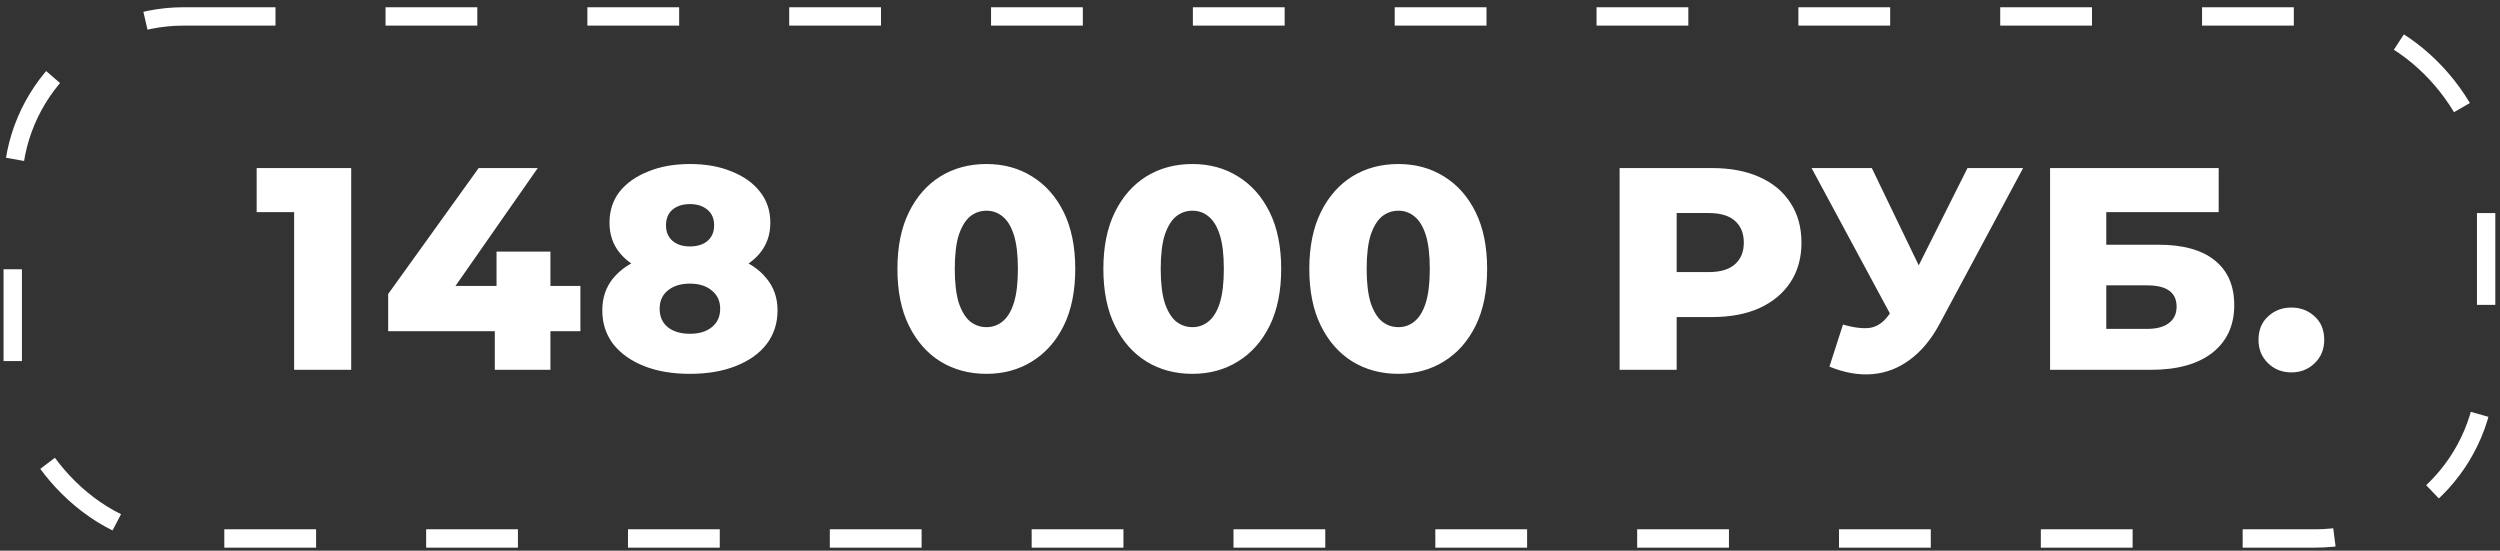 <?xml version="1.0" encoding="UTF-8"?> <svg xmlns="http://www.w3.org/2000/svg" width="286" height="63" viewBox="0 0 286 63" fill="none"><rect x="0" y="0" width="286" height="63" fill="#333333" stroke="none"/> <rect x="1.457" y="1.878" width="282.957" height="59.722" rx="19.558" stroke="white" stroke-width="2.099" stroke-dasharray="10.5 12.59"></rect> <path d="M33.649 42.306V21.567L36.451 24.27H29.362V19.226H40.177V42.306H33.649ZM44.406 37.888V33.634L54.76 19.226H61.519L51.462 33.634L48.363 32.711H66.398V37.888H44.406ZM56.606 42.306V37.888L56.804 32.711V28.787H62.969V42.306H56.606ZM78.926 42.767C76.926 42.767 75.179 42.471 73.684 41.877C72.189 41.283 71.013 40.448 70.156 39.371C69.321 38.272 68.903 36.986 68.903 35.514C68.903 34.063 69.321 32.832 70.156 31.821C71.013 30.788 72.189 30.007 73.684 29.48C75.201 28.93 76.948 28.655 78.926 28.655C80.905 28.655 82.641 28.93 84.136 29.48C85.653 30.007 86.829 30.788 87.664 31.821C88.521 32.832 88.95 34.063 88.95 35.514C88.95 36.986 88.532 38.272 87.697 39.371C86.862 40.448 85.686 41.283 84.169 41.877C82.674 42.471 80.927 42.767 78.926 42.767ZM78.926 38.184C79.981 38.184 80.817 37.931 81.432 37.426C82.07 36.92 82.388 36.217 82.388 35.316C82.388 34.437 82.07 33.744 81.432 33.239C80.817 32.711 79.981 32.447 78.926 32.447C77.871 32.447 77.025 32.711 76.388 33.239C75.772 33.744 75.464 34.437 75.464 35.316C75.464 36.217 75.772 36.92 76.388 37.426C77.025 37.931 77.871 38.184 78.926 38.184ZM78.926 31.887C77.124 31.887 75.53 31.634 74.145 31.128C72.783 30.623 71.706 29.897 70.914 28.952C70.123 27.985 69.727 26.831 69.727 25.49C69.727 24.105 70.112 22.918 70.881 21.929C71.673 20.94 72.761 20.171 74.145 19.621C75.53 19.05 77.124 18.764 78.926 18.764C80.751 18.764 82.344 19.05 83.707 19.621C85.092 20.171 86.169 20.94 86.938 21.929C87.73 22.918 88.125 24.105 88.125 25.49C88.125 26.831 87.73 27.985 86.938 28.952C86.169 29.897 85.092 30.623 83.707 31.128C82.322 31.634 80.729 31.887 78.926 31.887ZM78.926 28.194C79.762 28.194 80.432 27.985 80.938 27.567C81.443 27.128 81.696 26.534 81.696 25.787C81.696 24.996 81.432 24.391 80.905 23.974C80.399 23.556 79.74 23.347 78.926 23.347C78.113 23.347 77.454 23.556 76.948 23.974C76.442 24.391 76.19 24.996 76.19 25.787C76.19 26.534 76.442 27.128 76.948 27.567C77.454 27.985 78.113 28.194 78.926 28.194ZM112.853 42.767C110.874 42.767 109.116 42.295 107.577 41.349C106.061 40.404 104.863 39.041 103.983 37.261C103.104 35.481 102.665 33.315 102.665 30.766C102.665 28.216 103.104 26.051 103.983 24.27C104.863 22.49 106.061 21.127 107.577 20.182C109.116 19.237 110.874 18.764 112.853 18.764C114.809 18.764 116.546 19.237 118.062 20.182C119.601 21.127 120.81 22.49 121.689 24.27C122.568 26.051 123.008 28.216 123.008 30.766C123.008 33.315 122.568 35.481 121.689 37.261C120.81 39.041 119.601 40.404 118.062 41.349C116.546 42.295 114.809 42.767 112.853 42.767ZM112.853 37.426C113.556 37.426 114.172 37.206 114.699 36.766C115.249 36.327 115.677 35.623 115.985 34.656C116.293 33.667 116.447 32.37 116.447 30.766C116.447 29.139 116.293 27.842 115.985 26.875C115.677 25.908 115.249 25.204 114.699 24.765C114.172 24.325 113.556 24.105 112.853 24.105C112.149 24.105 111.523 24.325 110.973 24.765C110.446 25.204 110.017 25.908 109.687 26.875C109.38 27.842 109.226 29.139 109.226 30.766C109.226 32.37 109.38 33.667 109.687 34.656C110.017 35.623 110.446 36.327 110.973 36.766C111.523 37.206 112.149 37.426 112.853 37.426ZM136.413 42.767C134.435 42.767 132.676 42.295 131.138 41.349C129.621 40.404 128.423 39.041 127.544 37.261C126.665 35.481 126.225 33.315 126.225 30.766C126.225 28.216 126.665 26.051 127.544 24.27C128.423 22.49 129.621 21.127 131.138 20.182C132.676 19.237 134.435 18.764 136.413 18.764C138.37 18.764 140.106 19.237 141.623 20.182C143.161 21.127 144.37 22.49 145.25 24.27C146.129 26.051 146.568 28.216 146.568 30.766C146.568 33.315 146.129 35.481 145.25 37.261C144.37 39.041 143.161 40.404 141.623 41.349C140.106 42.295 138.37 42.767 136.413 42.767ZM136.413 37.426C137.117 37.426 137.732 37.206 138.26 36.766C138.809 36.327 139.238 35.623 139.546 34.656C139.853 33.667 140.007 32.37 140.007 30.766C140.007 29.139 139.853 27.842 139.546 26.875C139.238 25.908 138.809 25.204 138.26 24.765C137.732 24.325 137.117 24.105 136.413 24.105C135.71 24.105 135.083 24.325 134.534 24.765C134.006 25.204 133.578 25.908 133.248 26.875C132.94 27.842 132.786 29.139 132.786 30.766C132.786 32.37 132.94 33.667 133.248 34.656C133.578 35.623 134.006 36.327 134.534 36.766C135.083 37.206 135.71 37.426 136.413 37.426ZM159.974 42.767C157.995 42.767 156.237 42.295 154.698 41.349C153.182 40.404 151.984 39.041 151.104 37.261C150.225 35.481 149.785 33.315 149.785 30.766C149.785 28.216 150.225 26.051 151.104 24.27C151.984 22.49 153.182 21.127 154.698 20.182C156.237 19.237 157.995 18.764 159.974 18.764C161.93 18.764 163.667 19.237 165.183 20.182C166.722 21.127 167.931 22.49 168.81 24.27C169.689 26.051 170.129 28.216 170.129 30.766C170.129 33.315 169.689 35.481 168.81 37.261C167.931 39.041 166.722 40.404 165.183 41.349C163.667 42.295 161.93 42.767 159.974 42.767ZM159.974 37.426C160.677 37.426 161.293 37.206 161.82 36.766C162.37 36.327 162.798 35.623 163.106 34.656C163.414 33.667 163.568 32.37 163.568 30.766C163.568 29.139 163.414 27.842 163.106 26.875C162.798 25.908 162.37 25.204 161.82 24.765C161.293 24.325 160.677 24.105 159.974 24.105C159.27 24.105 158.644 24.325 158.094 24.765C157.567 25.204 157.138 25.908 156.808 26.875C156.501 27.842 156.347 29.139 156.347 30.766C156.347 32.37 156.501 33.667 156.808 34.656C157.138 35.623 157.567 36.327 158.094 36.766C158.644 37.206 159.27 37.426 159.974 37.426ZM185.282 42.306V19.226H195.833C197.943 19.226 199.757 19.566 201.273 20.248C202.812 20.929 203.999 21.918 204.834 23.215C205.67 24.49 206.087 26.007 206.087 27.765C206.087 29.502 205.67 31.007 204.834 32.282C203.999 33.557 202.812 34.546 201.273 35.25C199.757 35.931 197.943 36.272 195.833 36.272H188.909L191.811 33.436V42.306H185.282ZM191.811 34.129L188.909 31.128H195.437C196.8 31.128 197.811 30.832 198.471 30.238C199.152 29.645 199.493 28.82 199.493 27.765C199.493 26.688 199.152 25.853 198.471 25.259C197.811 24.666 196.8 24.369 195.437 24.369H188.909L191.811 21.369V34.129ZM210.838 37.129C212.135 37.503 213.19 37.624 214.003 37.492C214.838 37.338 215.575 36.788 216.212 35.843L217.333 34.195L217.894 33.568L225.081 19.226H231.445L221.883 37.063C220.938 38.822 219.806 40.184 218.487 41.152C217.19 42.119 215.761 42.668 214.201 42.8C212.64 42.932 211.003 42.646 209.288 41.943L210.838 37.129ZM217.795 38.811L207.244 19.226H214.135L221.356 34.195L217.795 38.811ZM234.528 42.306V19.226H253.817V24.27H240.958V27.996H246.926C249.739 27.996 251.882 28.59 253.355 29.776C254.85 30.963 255.597 32.678 255.597 34.92C255.597 37.228 254.762 39.041 253.091 40.36C251.421 41.657 249.08 42.306 246.068 42.306H234.528ZM240.958 37.624H245.64C246.717 37.624 247.541 37.404 248.113 36.964C248.706 36.525 249.003 35.898 249.003 35.085C249.003 33.458 247.882 32.645 245.64 32.645H240.958V37.624ZM262.132 42.602C261.077 42.602 260.187 42.251 259.462 41.547C258.736 40.844 258.374 39.954 258.374 38.877C258.374 37.756 258.736 36.865 259.462 36.206C260.187 35.525 261.077 35.184 262.132 35.184C263.187 35.184 264.078 35.525 264.803 36.206C265.528 36.865 265.891 37.756 265.891 38.877C265.891 39.954 265.528 40.844 264.803 41.547C264.078 42.251 263.187 42.602 262.132 42.602Z" fill="white"></path> </svg> 